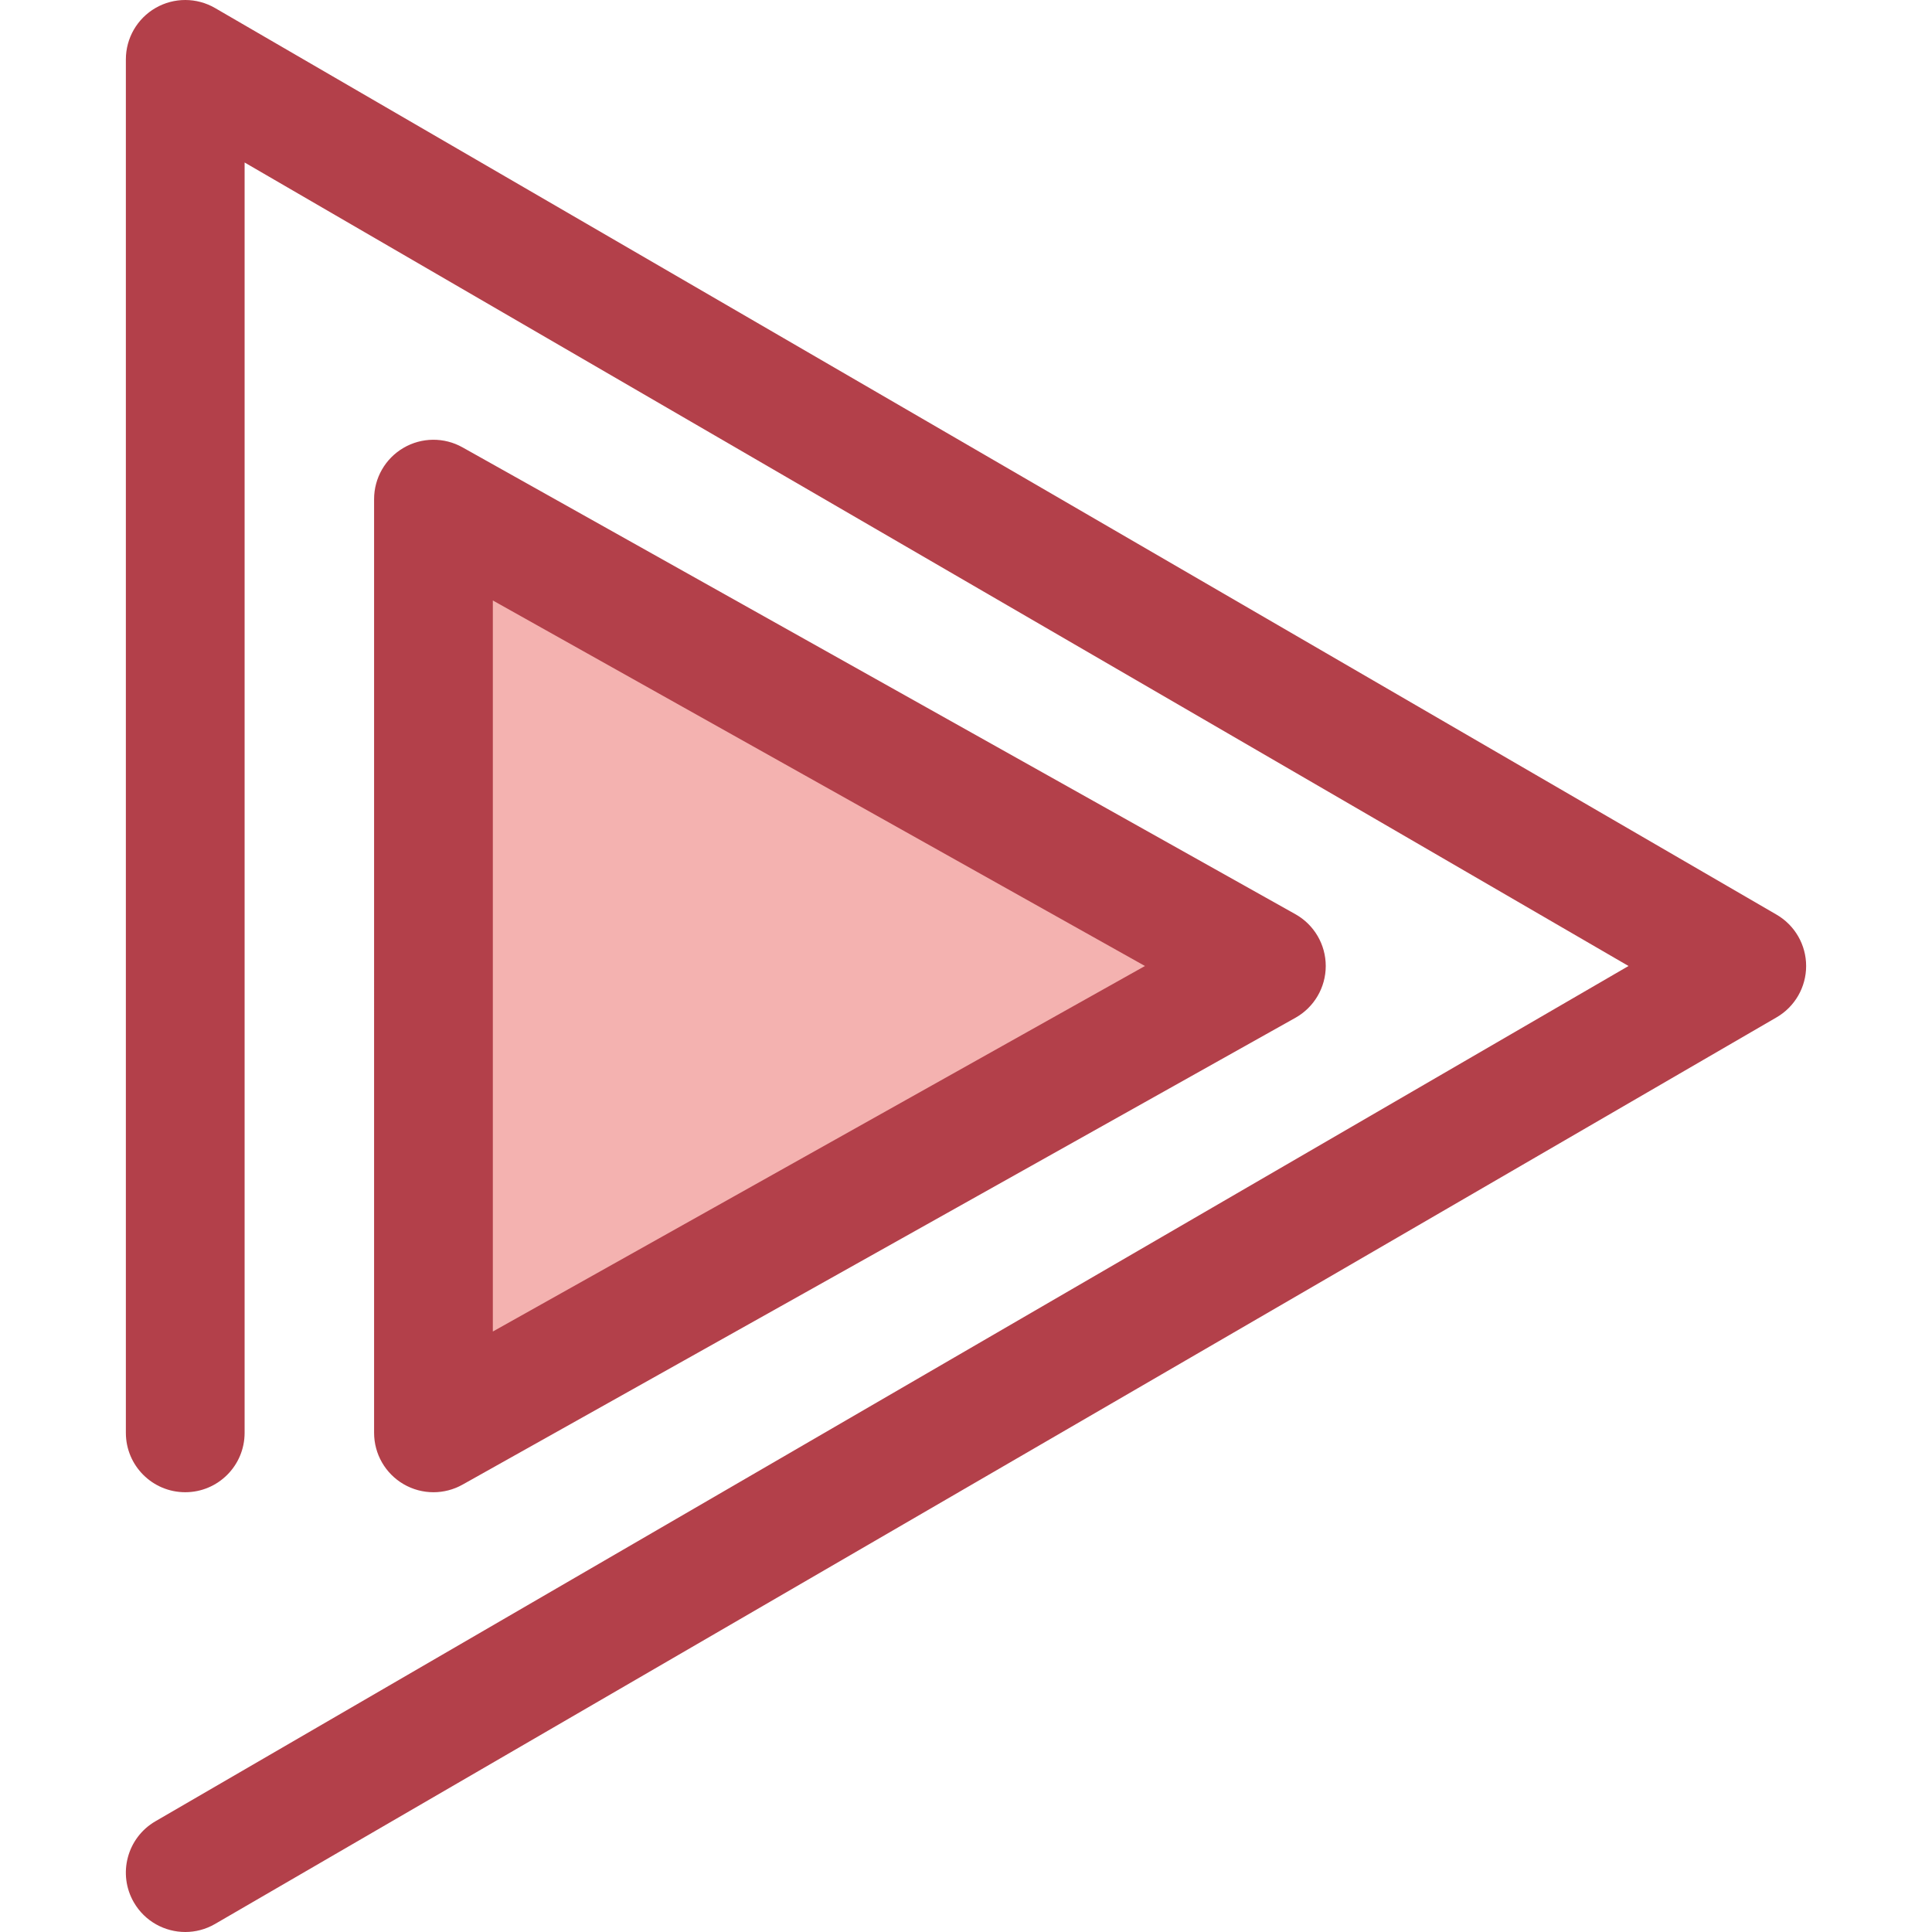 <?xml version="1.0" encoding="iso-8859-1"?>
<!-- Uploaded to: SVG Repo, www.svgrepo.com, Generator: SVG Repo Mixer Tools -->
<svg height="800px" width="800px" version="1.1" id="Layer_1" xmlns="http://www.w3.org/2000/svg" xmlns:xlink="http://www.w3.org/1999/xlink" 
	 viewBox="0 0 512.001 512.001" xml:space="preserve">
<path style="fill:#B3404A;" d="M49.106,512.001c-5.425,0-10.702-2.807-13.623-7.836c-4.362-7.515-1.806-17.144,5.707-21.507
	L431.574,256L64.824,43.063v336.659c0,8.69-7.046,15.734-15.734,15.734s-15.734-7.044-15.734-15.734V15.735
	c0-5.628,3.005-10.828,7.884-13.637c4.876-2.807,10.882-2.798,15.751,0.03l413.821,240.265c4.849,2.816,7.834,7.999,7.834,13.607
	c0,5.608-2.983,10.79-7.834,13.607L56.992,509.87C54.506,511.315,51.787,512.001,49.106,512.001z"/>
<polygon style="fill:#F4B2B0;" points="114.873,132.274 335.607,256 114.873,379.724 "/>
<path style="fill:#B3404A;" d="M114.873,395.459c-2.75,0-5.499-0.721-7.954-2.159c-4.819-2.823-7.781-7.991-7.781-13.575V132.274
	c0-5.586,2.961-10.753,7.781-13.575c4.818-2.823,10.775-2.882,15.646-0.149l220.734,123.725c4.966,2.783,8.04,8.032,8.04,13.725
	s-3.074,10.942-8.04,13.725L122.565,393.45C120.175,394.789,117.522,395.459,114.873,395.459z M130.607,159.131v193.738L303.428,256
	L130.607,159.131z"/>
</svg>